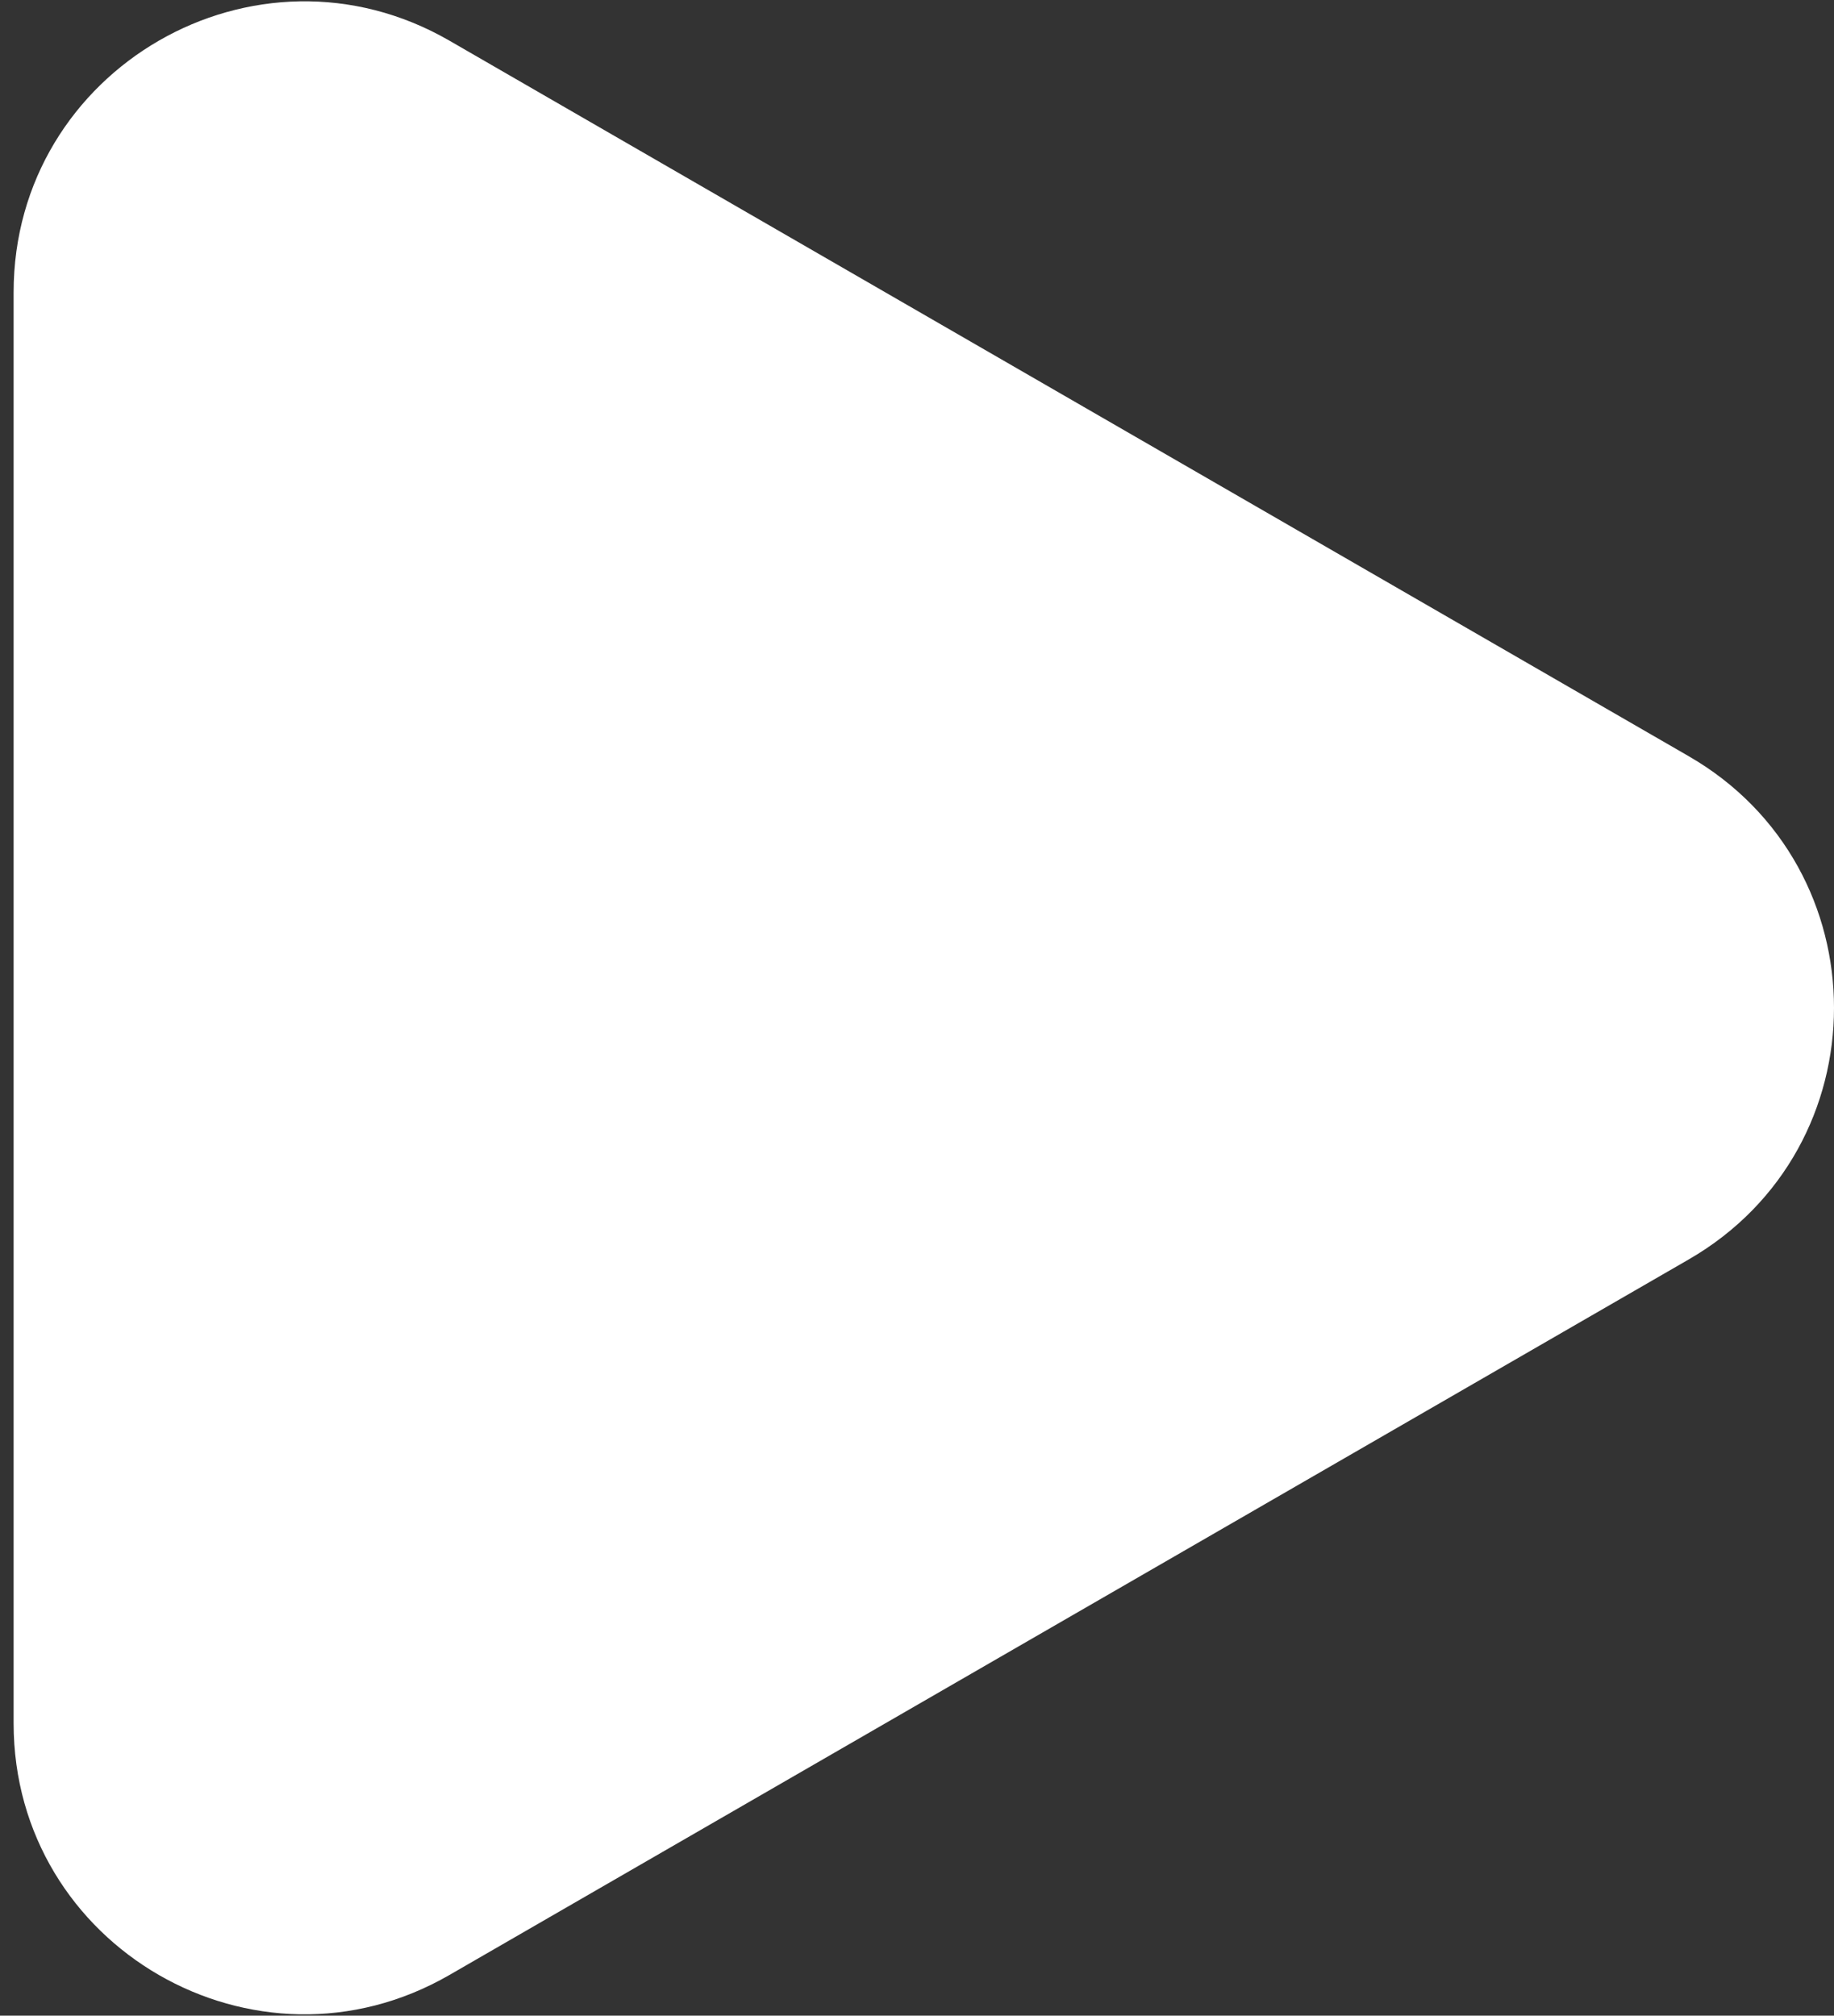 <?xml version="1.0" encoding="UTF-8"?> <svg xmlns="http://www.w3.org/2000/svg" width="101" height="111" viewBox="0 0 101 111" fill="none"><rect x="0" y="0" width="101" height="111" fill="#333333" stroke="none"/><path d="M93 41.644C103.667 47.802 103.667 63.198 93 69.356L24.75 108.761C14.083 114.919 0.75 107.221 0.75 94.904L0.75 16.096C0.75 3.779 14.083 -3.919 24.75 2.239L93 41.644Z" fill="white"></path></svg> 